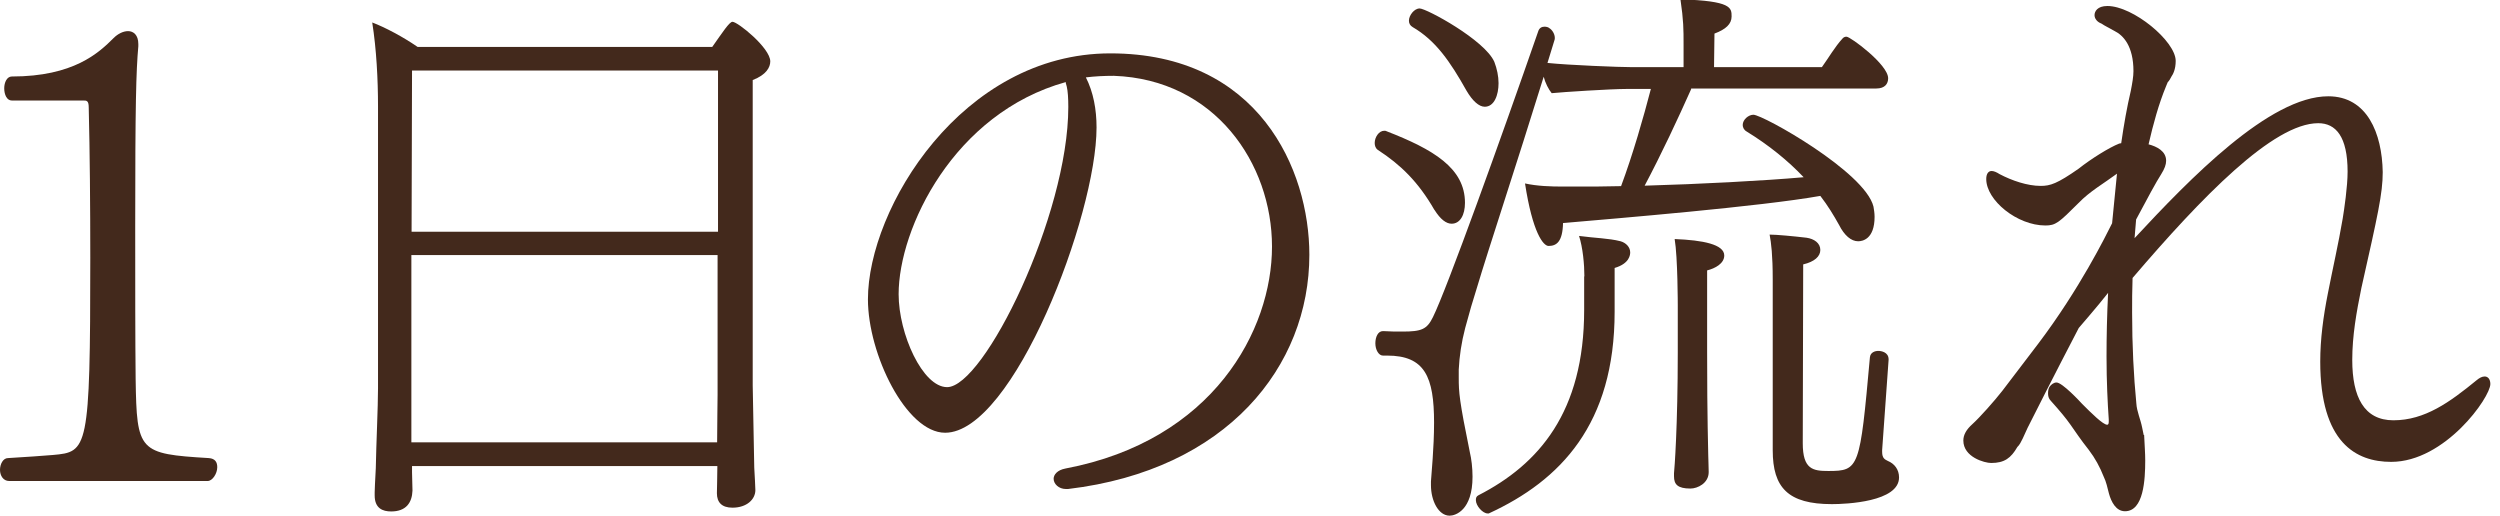 <svg width="155" height="32" viewBox="0 0 155 32" fill="none" xmlns="http://www.w3.org/2000/svg">
<path d="M0.565 29.822C0.207 29.822 0 29.491 0 29.132C0 28.774 0.193 28.401 0.496 28.401C1.682 28.333 2.578 28.264 3.281 28.209C5.432 28.015 5.598 27.947 5.598 15.993C5.598 12.781 5.57 9.444 5.501 6.659C5.501 6.232 5.363 6.232 5.17 6.232H0.731C0.427 6.232 0.262 5.873 0.262 5.473C0.262 5.115 0.427 4.743 0.731 4.743C4.564 4.743 6.122 3.281 7.045 2.358C7.307 2.096 7.638 1.93 7.941 1.93C8.272 1.93 8.576 2.165 8.576 2.73V2.868C8.438 4.426 8.383 6.439 8.383 14.049C8.383 17.661 8.383 21.094 8.41 23.507C8.479 28.002 8.603 28.14 12.946 28.401C13.346 28.429 13.47 28.663 13.47 28.967C13.47 29.367 13.167 29.822 12.877 29.822H0.565Z" fill="#43291C"/>
<path d="M25.546 28.884V29.284C25.546 29.518 25.574 30.208 25.574 30.415C25.546 31.173 25.174 31.71 24.25 31.71C23.726 31.71 23.23 31.517 23.23 30.718V30.525C23.23 30.428 23.257 29.767 23.299 29.036C23.326 27.519 23.437 25.23 23.437 24.072V6.59C23.437 4.936 23.34 3.047 23.078 1.393C23.878 1.696 24.994 2.289 25.891 2.909H44.159C44.793 2.013 45.22 1.351 45.413 1.351C45.744 1.351 47.757 2.978 47.757 3.805C47.757 4.164 47.523 4.632 46.668 4.963V23.893C46.668 24.39 46.764 28.553 46.764 28.994C46.792 29.463 46.833 30.249 46.833 30.387C46.833 30.952 46.309 31.476 45.413 31.476C44.752 31.476 44.448 31.145 44.448 30.58C44.448 30.415 44.476 29.449 44.476 28.898H25.546V28.884ZM44.503 4.371H25.546L25.518 14.366H44.517V4.371H44.503ZM44.503 15.814H25.505V27.423H44.462C44.462 26.361 44.49 24.941 44.49 24.472V15.8L44.503 15.814Z" fill="#43291C"/>
<path d="M66.083 30.318C65.642 30.318 65.325 30.001 65.325 29.684C65.325 29.436 65.545 29.146 66.055 29.049C75.224 27.312 78.864 20.46 78.864 15.29C78.864 10.12 75.307 4.922 69.061 4.701C68.454 4.701 67.889 4.729 67.324 4.798C67.793 5.722 67.986 6.797 67.986 7.9C67.986 13.36 62.816 26.83 58.597 26.83C56.184 26.83 53.812 21.949 53.812 18.558C53.812 12.918 59.645 3.309 68.841 3.309C78.037 3.309 81.18 10.506 81.18 15.8C81.18 22.707 76.079 29.146 66.221 30.318H66.097H66.083ZM66.083 5.115V5.087C59.134 7.018 55.715 14.159 55.715 18.24C55.715 20.708 57.204 24.003 58.721 24.003C61.009 24.003 66.235 13.346 66.235 6.632C66.235 6.094 66.207 5.653 66.138 5.363L66.069 5.115H66.083Z" fill="#43291C"/>
<path d="M88.925 13.001C87.933 11.278 86.844 10.216 85.424 9.293C85.286 9.196 85.231 9.031 85.231 8.865C85.231 8.507 85.492 8.107 85.823 8.107C85.851 8.107 85.92 8.107 85.961 8.134C88.87 9.265 90.828 10.423 90.828 12.574C90.828 13.332 90.525 13.87 90.001 13.87C89.67 13.87 89.311 13.608 88.939 13.015L88.925 13.001ZM104.85 5.529C104.05 7.321 103.002 9.568 101.968 11.512C105.374 11.416 109.317 11.209 111.826 10.988C110.861 9.968 109.675 9.003 108.283 8.148C108.117 8.052 108.048 7.886 108.048 7.748C108.048 7.417 108.407 7.114 108.71 7.114C109.303 7.114 115.631 10.658 116.155 12.808C116.183 12.974 116.224 13.208 116.224 13.443C116.224 14.835 115.466 14.959 115.204 14.959C114.776 14.959 114.349 14.601 114.018 13.939C113.687 13.346 113.329 12.753 112.86 12.146C109.124 12.808 100.258 13.539 96.908 13.829C96.881 14.987 96.508 15.249 96.012 15.249C95.681 15.249 95.019 14.421 94.551 11.374C95.309 11.54 96.136 11.567 96.936 11.567H97.791C98.59 11.567 99.514 11.567 100.507 11.54C101.237 9.582 101.899 7.266 102.354 5.515H100.838C99.872 5.515 96.867 5.708 96.205 5.777C96.012 5.542 95.805 5.143 95.709 4.757C94.027 10.189 92.262 15.511 91.573 17.827C91.338 18.558 91.076 19.454 90.842 20.336C90.608 21.232 90.483 22.087 90.442 22.914V23.411C90.442 24.334 90.47 24.803 91.131 28.043C91.228 28.443 91.297 29.008 91.297 29.56C91.297 31.642 90.235 31.972 89.877 31.972C89.187 31.972 88.719 31.049 88.719 30.084V29.849C88.746 29.38 88.912 27.767 88.912 26.209C88.912 23.369 88.346 22.046 86.003 22.046H85.741C85.479 22.046 85.272 21.687 85.272 21.287C85.272 20.887 85.437 20.529 85.741 20.529H85.768C86.168 20.557 86.568 20.557 86.954 20.557C88.14 20.557 88.471 20.419 88.843 19.66C89.698 17.937 93.075 8.548 95.364 1.958C95.433 1.723 95.598 1.654 95.764 1.654C95.86 1.654 95.998 1.682 96.067 1.751C96.233 1.847 96.398 2.109 96.398 2.344C96.398 2.413 96.398 2.44 96.371 2.509L95.943 3.902C97.267 4.04 100.41 4.164 101.21 4.164H104.381V2.771C104.381 1.806 104.381 1.282 104.188 -0.041C107.359 0.055 107.359 0.483 107.359 1.02C107.359 1.489 107 1.82 106.297 2.082L106.27 4.164H112.956C113.384 3.571 113.756 2.909 114.252 2.371C114.321 2.302 114.39 2.275 114.487 2.275C114.721 2.275 117.065 3.998 117.065 4.853C117.065 5.184 116.872 5.487 116.334 5.487H104.85V5.529ZM90.925 5.625C89.904 3.805 89.008 2.509 87.588 1.682C87.423 1.585 87.354 1.448 87.354 1.282C87.354 0.951 87.685 0.524 88.016 0.524C88.443 0.524 92.055 2.482 92.648 3.833C92.813 4.26 92.91 4.729 92.91 5.156C92.91 5.887 92.648 6.618 92.055 6.618C91.697 6.618 91.297 6.259 90.925 5.625ZM98.232 17.137C98.232 16.407 98.135 15.345 97.901 14.628C98.921 14.766 99.721 14.766 100.479 14.959C100.81 15.056 101.072 15.318 101.072 15.648C101.072 15.786 101.044 16.338 100.107 16.613V19.33C100.107 26.278 96.77 29.78 92.303 31.834H92.234C91.931 31.834 91.504 31.366 91.504 31.007C91.504 30.869 91.531 30.773 91.669 30.704C95.405 28.788 98.218 25.548 98.218 19.219V17.137H98.232ZM104.022 18.957C104.022 18.957 104.022 15.952 103.829 14.821C105.58 14.89 106.904 15.152 106.904 15.841C106.904 16.338 106.339 16.641 105.842 16.765V21.825C105.842 26.058 105.911 27.878 105.911 28.209C105.911 28.567 105.939 28.801 105.939 29.27C105.939 29.959 105.249 30.29 104.808 30.29C104.009 30.29 103.788 30.028 103.788 29.532V29.339C103.816 29.105 104.022 26.457 104.022 21.825V18.944V18.957ZM116.693 27.919V28.015C116.693 28.415 116.858 28.484 117.051 28.581C117.451 28.746 117.741 29.105 117.741 29.601C117.741 31.118 114.459 31.256 113.577 31.256C110.861 31.256 109.909 30.235 109.909 27.919V17.33C109.909 15.814 109.813 15.042 109.716 14.545C110.144 14.545 111.178 14.642 112.005 14.739C112.474 14.807 112.86 15.069 112.86 15.497C112.86 15.897 112.501 16.227 111.798 16.393C111.798 17.854 111.771 27.478 111.771 27.478C111.771 29.105 112.405 29.201 113.356 29.201C115.273 29.201 115.314 29.036 115.934 22.156C115.962 21.853 116.238 21.756 116.458 21.756C116.624 21.756 117.093 21.825 117.093 22.28V22.308L116.693 27.905V27.919Z" fill="#43291C"/>
<path d="M132.936 26.968C132.963 27.561 133.004 28.098 133.004 28.553C133.004 29.739 132.908 31.697 131.75 31.697C131.185 31.697 130.895 31.104 130.757 30.608C130.661 30.249 130.592 29.877 130.426 29.546C130.192 28.953 129.902 28.415 129.503 27.891C128.979 27.23 128.675 26.761 128.372 26.334C128.069 25.906 127.738 25.506 127.145 24.845C127.007 24.707 126.979 24.541 126.979 24.376C126.979 24.238 127.007 24.072 127.076 23.976C127.172 23.838 127.338 23.714 127.503 23.714C127.862 23.714 128.965 24.9 129.089 25.038C129.654 25.603 130.385 26.334 130.647 26.334C130.716 26.334 130.743 26.265 130.743 26.14V26.003C130.674 25.01 130.605 23.659 130.605 22.101C130.605 20.874 130.633 19.55 130.702 18.158C130.371 18.585 129.971 19.054 129.613 19.481L128.882 20.336C127.366 23.245 126.042 25.865 125.711 26.526L125.408 27.188C125.311 27.381 125.215 27.588 125.077 27.712C124.677 28.402 124.277 28.705 123.45 28.705C123.05 28.705 121.727 28.346 121.727 27.312C121.727 26.954 121.92 26.623 122.292 26.292C122.761 25.865 123.643 24.872 124.139 24.238L126.387 21.287C128.937 17.91 130.55 14.642 130.95 13.842L131.253 10.768C130.454 11.361 129.571 11.857 128.868 12.588C127.641 13.815 127.448 13.98 126.814 13.98C125.063 13.98 123.147 12.422 123.147 11.099C123.147 10.768 123.285 10.602 123.478 10.602C123.615 10.602 123.781 10.671 123.974 10.795C124.732 11.195 125.697 11.526 126.524 11.526C127.117 11.526 127.545 11.388 128.868 10.464C129.668 9.83 130.785 9.141 131.378 8.907C131.405 8.907 131.447 8.879 131.515 8.879C131.681 7.721 131.874 6.632 132.108 5.639C132.205 5.143 132.274 4.743 132.274 4.412C132.274 2.854 131.64 2.192 131.116 1.93C130.785 1.737 130.481 1.599 130.288 1.461C130.026 1.365 129.861 1.158 129.861 0.938C129.861 0.717 130.026 0.372 130.661 0.372C132.246 0.372 134.893 2.551 134.893 3.778C134.893 4.302 134.728 4.605 134.631 4.743C134.562 4.881 134.493 5.005 134.397 5.101L134.3 5.336C133.832 6.466 133.501 7.693 133.211 8.948C133.735 9.086 134.3 9.375 134.3 9.968C134.3 10.203 134.204 10.464 133.997 10.795C133.694 11.264 133.142 12.284 132.439 13.608L132.343 14.766C135.748 11.099 140.711 5.97 144.351 5.97C146.764 5.97 147.688 8.259 147.729 10.671C147.729 11.995 147.426 13.318 146.406 17.854C146.102 19.343 145.84 20.805 145.84 22.321C145.84 24.61 146.571 26.058 148.391 26.058C150.349 26.058 151.893 24.927 153.547 23.576C153.713 23.438 153.878 23.342 154.044 23.342C154.402 23.342 154.402 23.769 154.402 23.81C154.402 24.638 151.59 28.636 148.253 28.636C146.075 28.636 143.855 27.45 143.855 22.418C143.855 21.025 144.048 19.605 144.324 18.213C144.627 16.655 144.986 15.097 145.247 13.553C145.344 12.96 145.551 11.567 145.551 10.644C145.551 8.465 144.82 7.638 143.731 7.638C140.946 7.638 136.52 12.202 132.219 17.234C132.191 17.965 132.191 18.695 132.191 19.385C132.191 21.398 132.288 23.328 132.453 25.01C132.481 25.506 132.715 26.003 132.811 26.499L132.908 26.968H132.936Z" fill="#43291C"/>
</svg>
